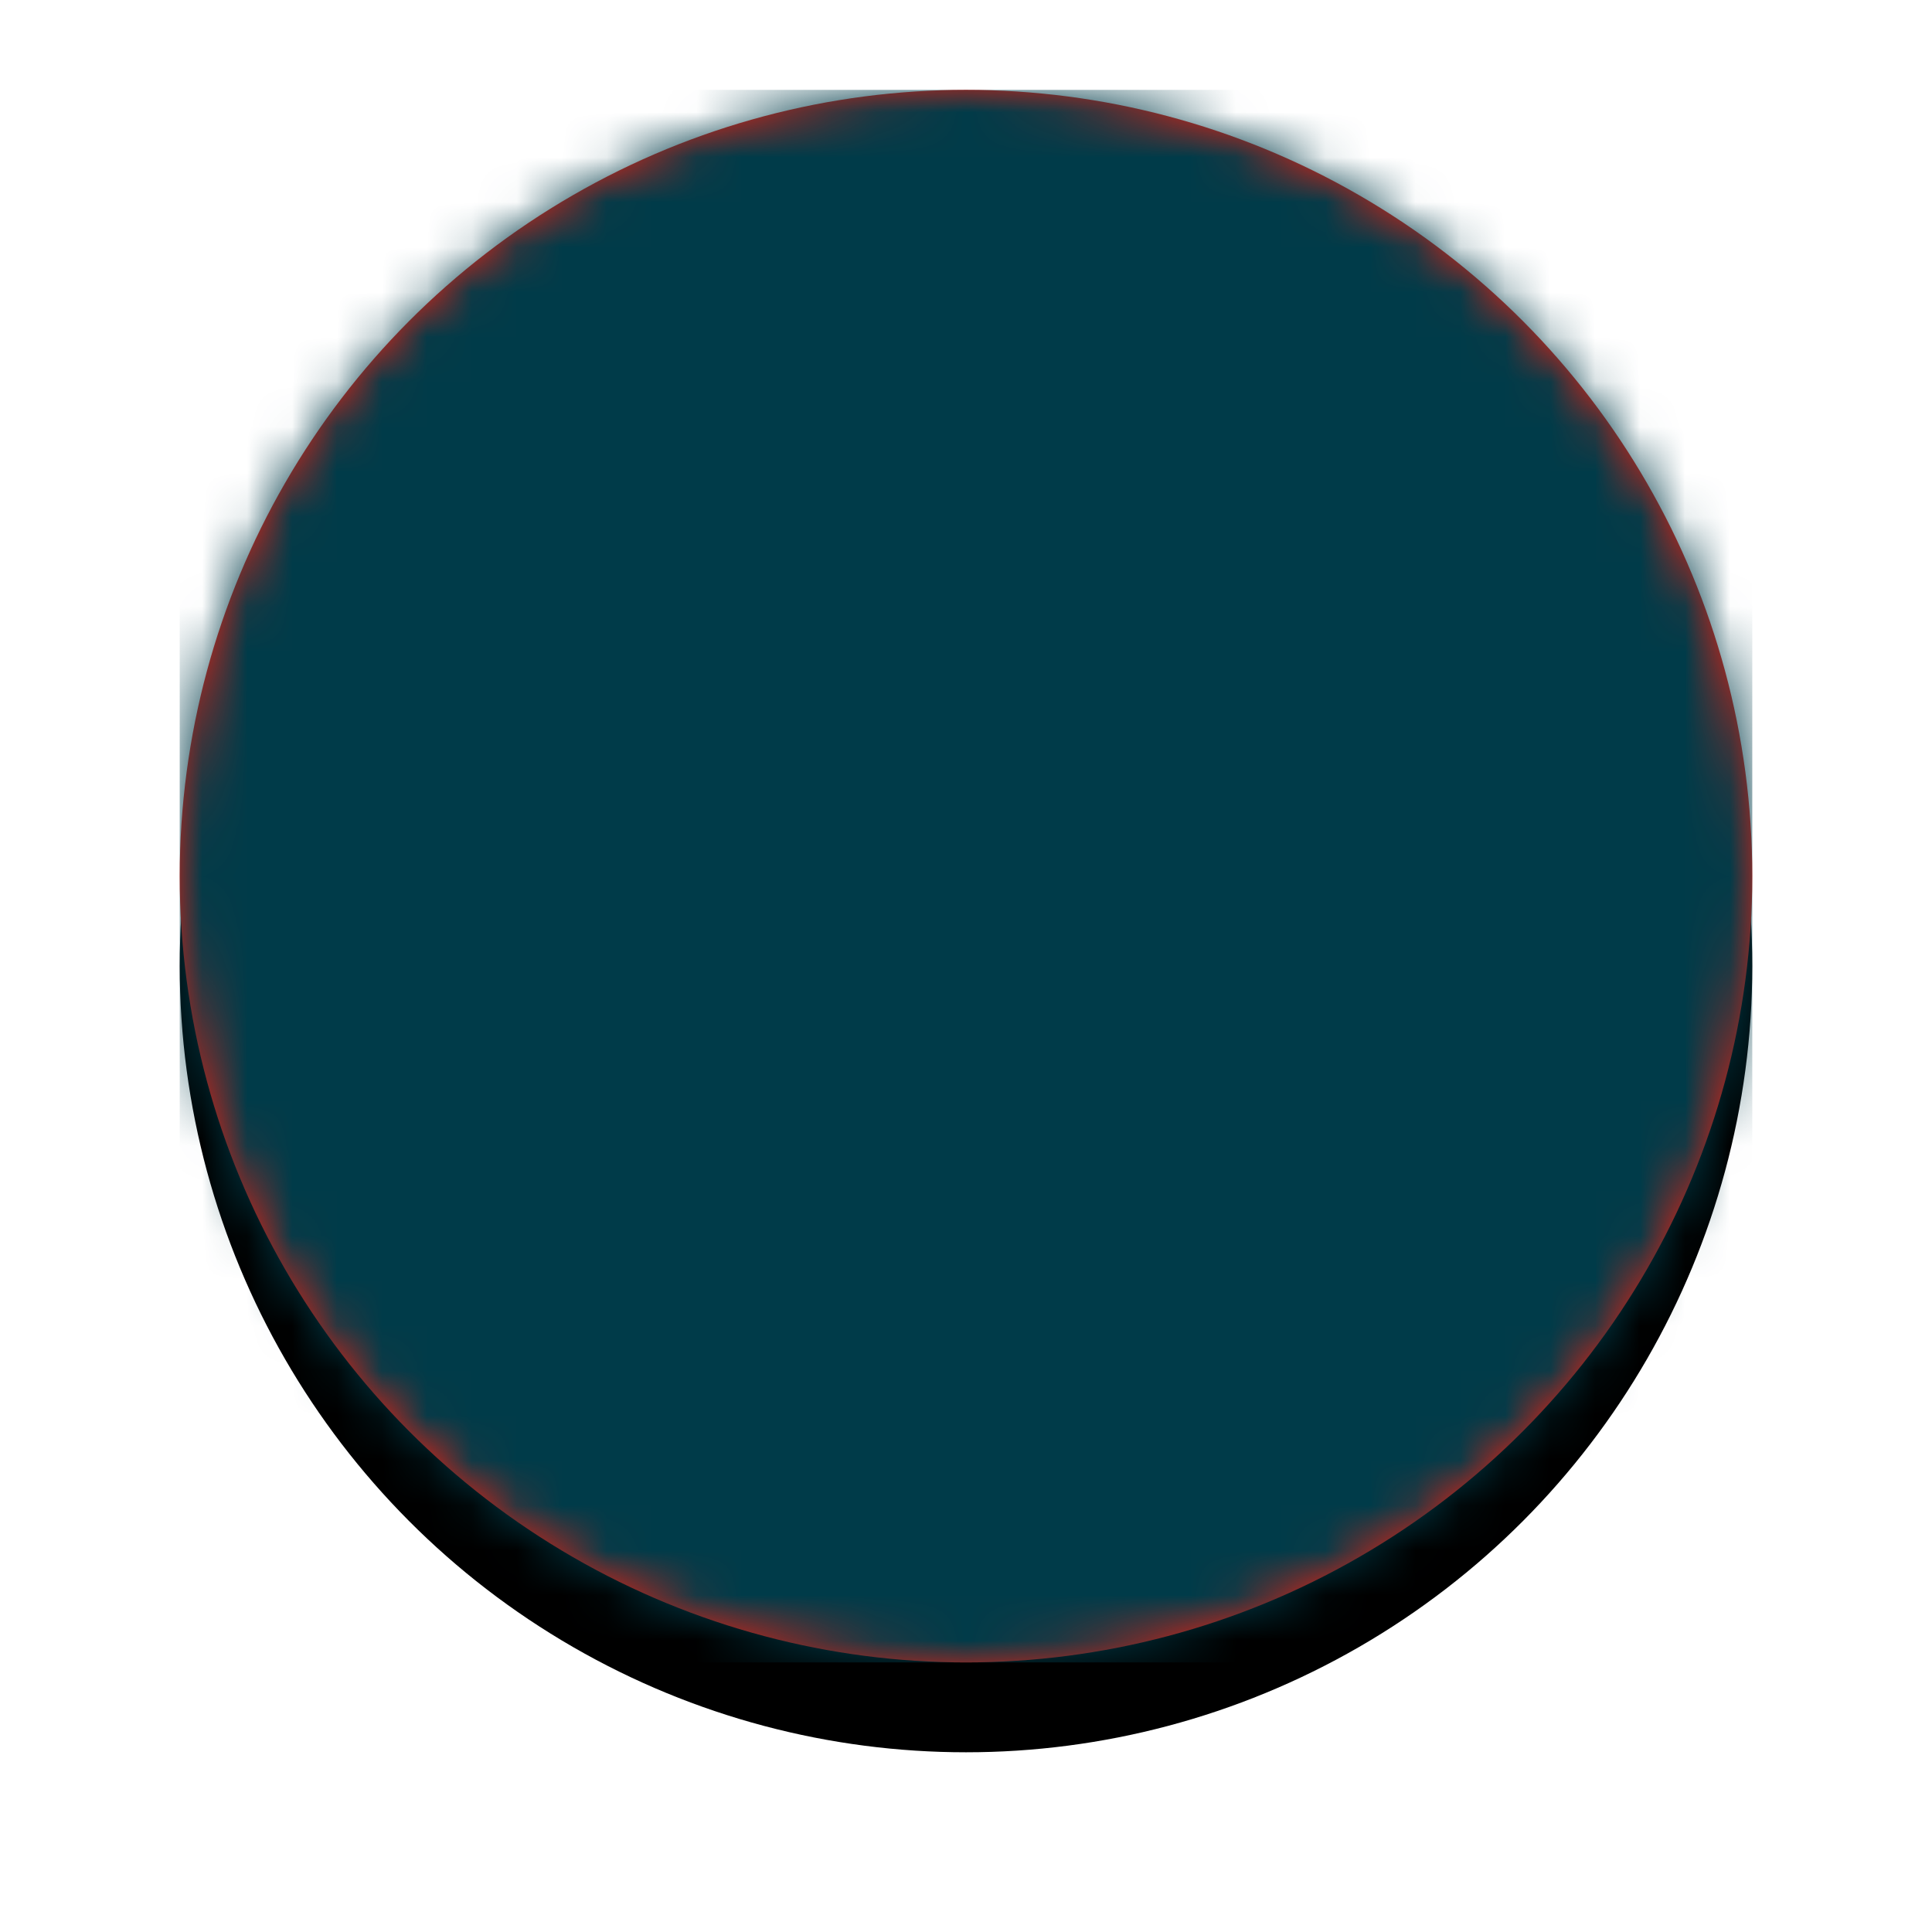 <?xml version="1.0" encoding="UTF-8"?>
<svg width="43px" height="43px" viewBox="0 0 43 43" version="1.1" xmlns="http://www.w3.org/2000/svg" xmlns:xlink="http://www.w3.org/1999/xlink">
    <title>publicwebsite/icons/locator/cluster_atm</title>
    <defs>
        <circle id="path-1" cx="17.5" cy="17.5" r="17.5"></circle>
        <filter x="-20.0%" y="-14.3%" width="140.0%" height="140.0%" filterUnits="objectBoundingBox" id="filter-3">
            <feOffset dx="0" dy="2" in="SourceAlpha" result="shadowOffsetOuter1"></feOffset>
            <feGaussianBlur stdDeviation="2" in="shadowOffsetOuter1" result="shadowBlurOuter1"></feGaussianBlur>
            <feColorMatrix values="0 0 0 0 0   0 0 0 0 0   0 0 0 0 0  0 0 0 0.5 0" type="matrix" in="shadowBlurOuter1"></feColorMatrix>
        </filter>
    </defs>
    <g id="PWS" stroke="none" stroke-width="1" fill="none" fill-rule="evenodd">
        <g id="PWS-4" transform="translate(-607, -406)">
            <g id="colour/terciary" transform="translate(611, 408)">
                <mask id="mask-2" fill="white">
                    <use xlink:href="#path-1"></use>
                </mask>
                <g id="Mask">
                    <use fill="black" fill-opacity="1" filter="url(#filter-3)" xlink:href="#path-1"></use>
                    <use fill="#E72012" fill-rule="evenodd" xlink:href="#path-1"></use>
                </g>
                <g id="Group" mask="url(#mask-2)" fill="#003B49">
                    <g id="colour/terciary">
                        <rect id="Rectangle-14" x="0" y="0" width="35" height="35"></rect>
                    </g>
                </g>
            </g>
        </g>
    </g>
</svg>